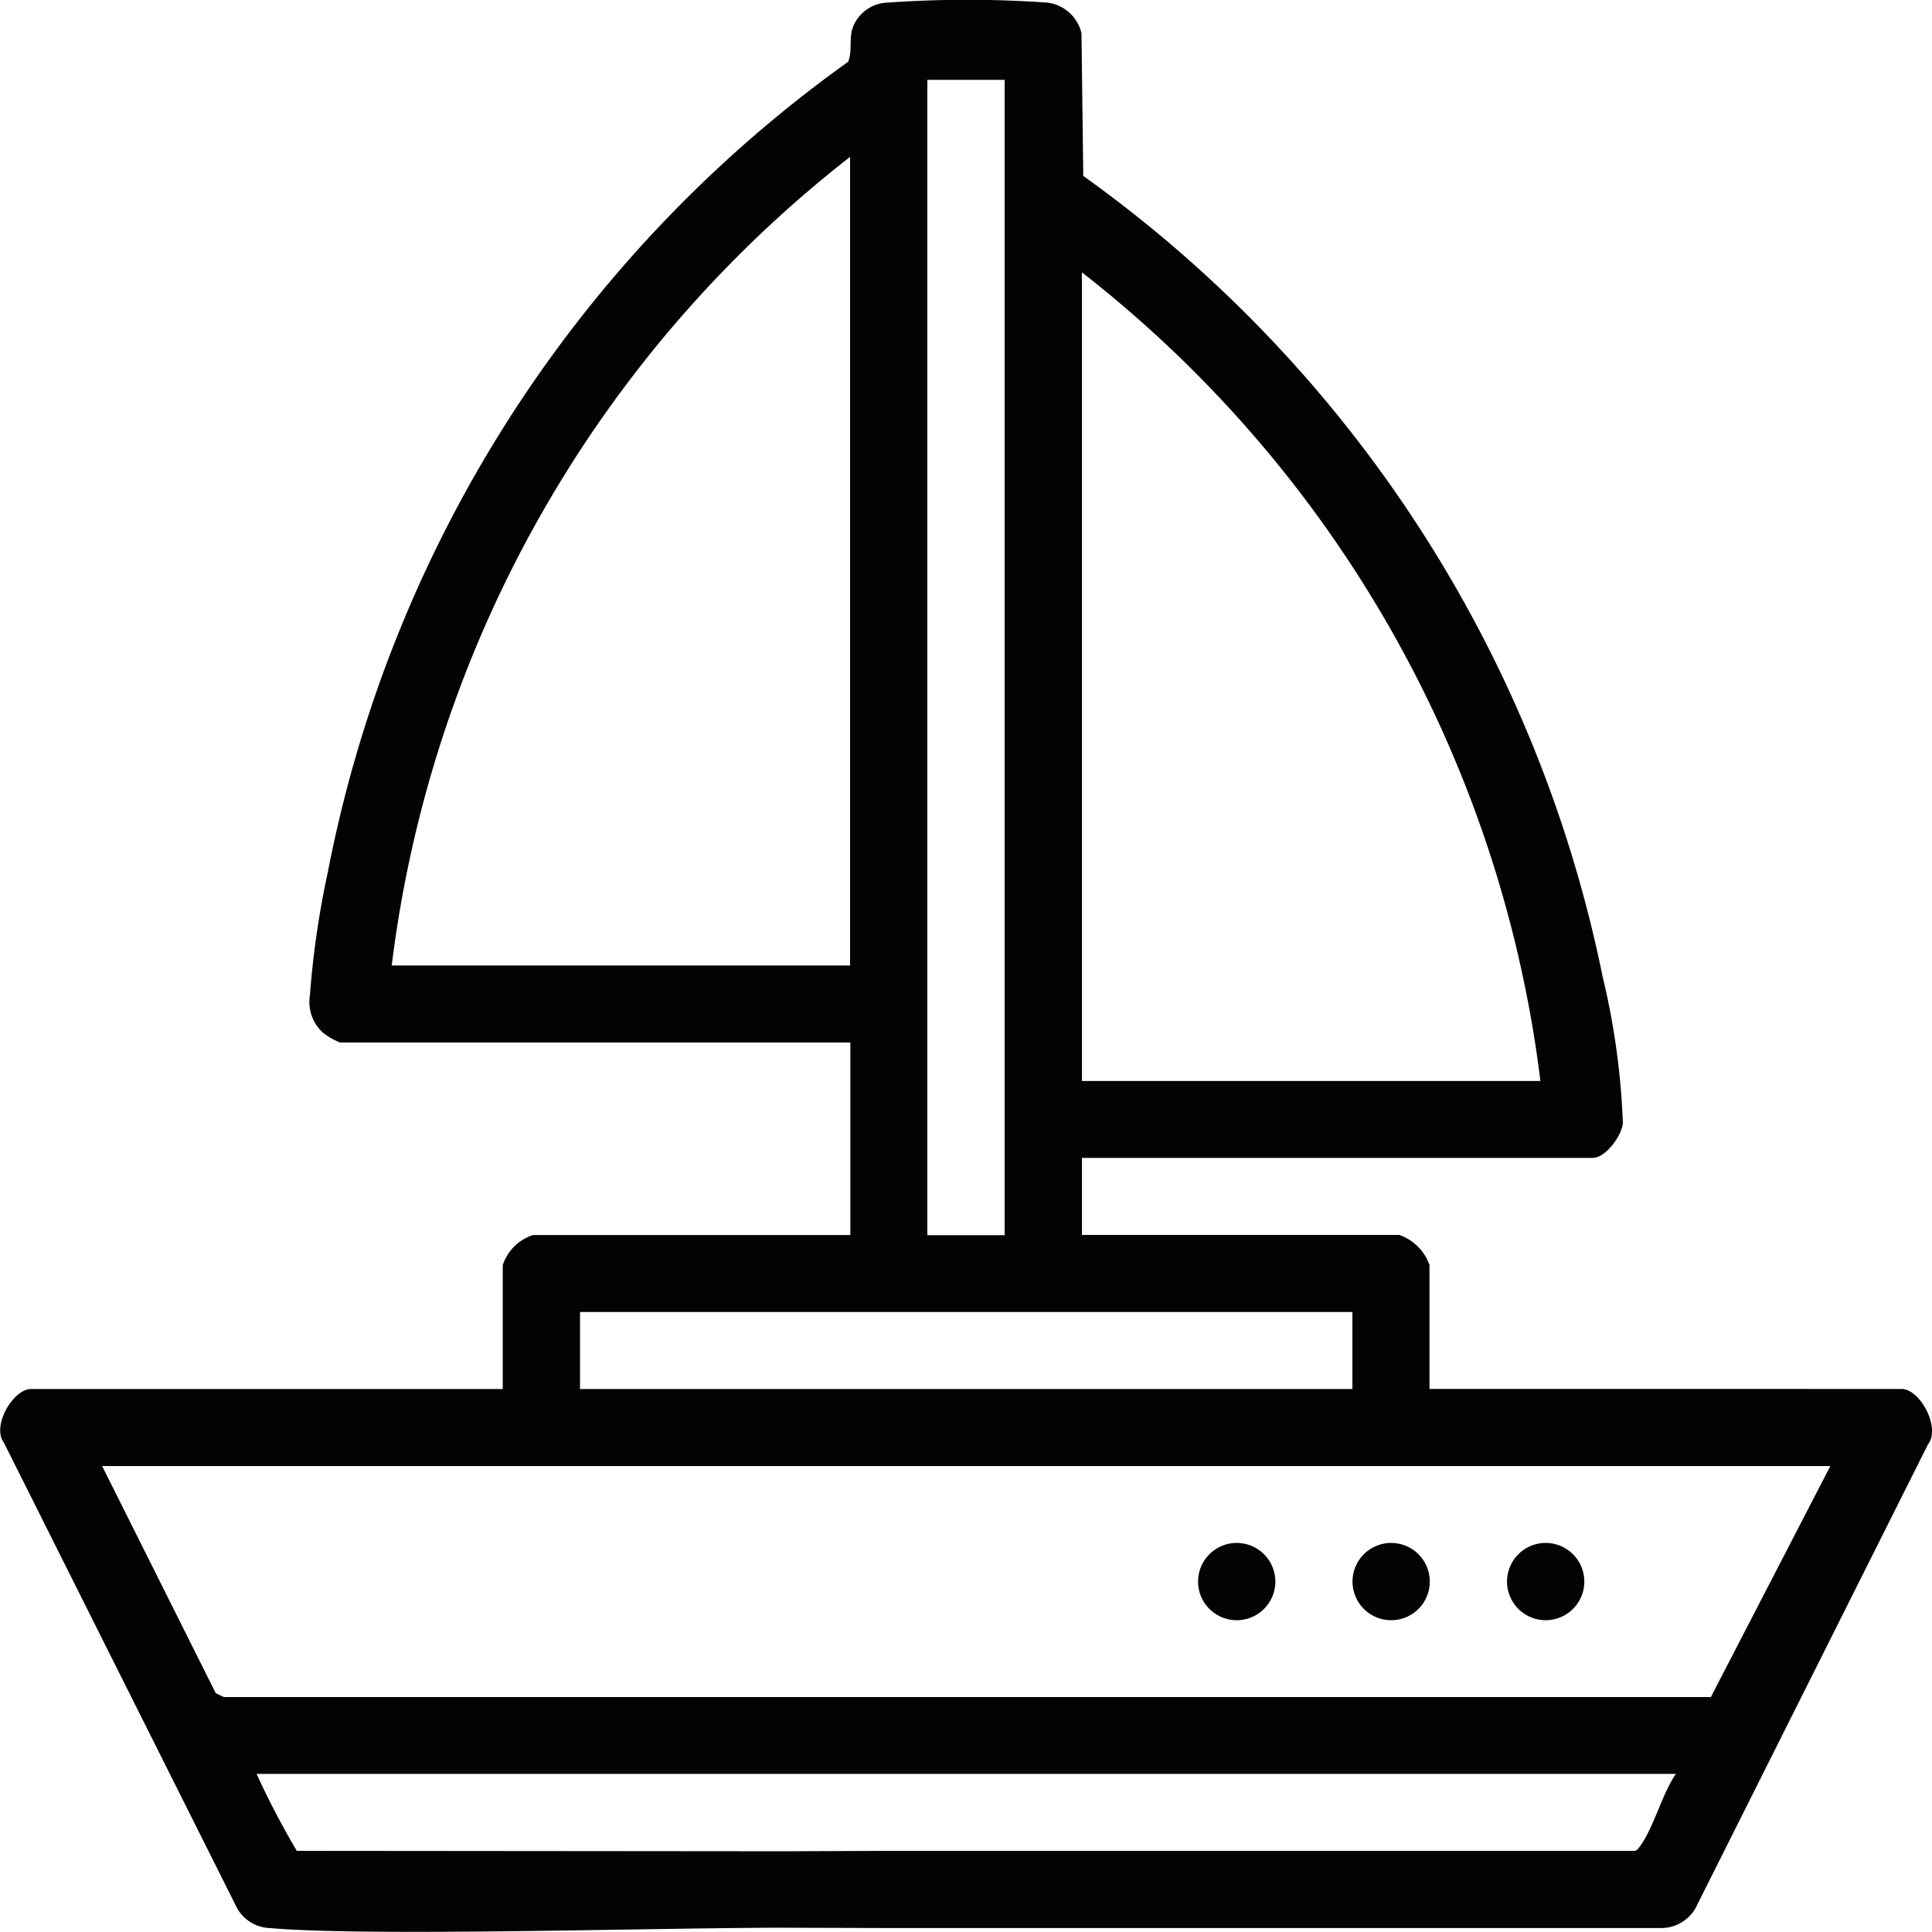 <svg xmlns="http://www.w3.org/2000/svg" xmlns:xlink="http://www.w3.org/1999/xlink" width="50" height="50" viewBox="0 0 50 50"><defs><clipPath id="clip-path"><rect id="Rect&#xE1;ngulo_55" data-name="Rect&#xE1;ngulo 55" width="50" height="50" fill="#030303"></rect></clipPath></defs><g id="Grupo_68" data-name="Grupo 68" transform="translate(-20 0)"><g id="Grupo_67" data-name="Grupo 67" transform="translate(20 0)" clip-path="url(#clip-path)"><path id="Trazado_48" data-name="Trazado 48" d="M22.973,47.9l19.306,0c.08,0,.106-.045.15-.1.349-.449.593-1.394.943-1.892H6.64A21.7,21.7,0,0,0,7.681,47.9l12.63.011Zm-2.6,1.99c-3.047-.01-10.787.238-13.388.008a1.01,1.01,0,0,1-.852-.52L.1,37.335c-.323-.436.246-1.387.7-1.387H13.011V32.741a1.218,1.218,0,0,1,.782-.778h8.214V26.98H8.8a1.8,1.8,0,0,1-.437-.25,1.069,1.069,0,0,1-.343-.964,23.253,23.253,0,0,1,.467-3.209A33.621,33.621,0,0,1,21.949,1.6c.117-.294.016-.562.117-.88a1,1,0,0,1,.906-.653,29.466,29.466,0,0,1,4.125,0,1.036,1.036,0,0,1,.892.794l.046,3.692A33.738,33.738,0,0,1,41.478,25.285,19.135,19.135,0,0,1,42,29.066c-.03.327-.445.9-.78.9H28v1.994h8.213a1.27,1.27,0,0,1,.782.778v3.208H49.212c.478,0,1.019,1,.686,1.431l-6.015,12a1.022,1.022,0,0,1-.853.52l-20.117,0ZM26,2.067h-2v29.9h2Zm-4,22.92V4.06A31.4,31.4,0,0,0,10.138,24.987Zm17.866,2.989A31.41,31.41,0,0,0,28,7.049V27.976ZM35,33.955H15.011v1.993H35Zm12.369,3.986H2.643L5.584,43.82l.21.1,38.483,0Z" transform="translate(0 0)" fill="#030303"></path><path id="Trazado_49" data-name="Trazado 49" d="M39.862,49.909a1,1,0,1,1-1-1,1,1,0,0,1,1,1" transform="translate(-6.856 -8.978)" fill="#030303"></path><path id="Trazado_50" data-name="Trazado 50" d="M44.744,49.909a1,1,0,1,1-1-1,1,1,0,0,1,1,1" transform="translate(-7.741 -8.978)" fill="#030303"></path><path id="Trazado_51" data-name="Trazado 51" d="M49.627,49.909a1,1,0,1,1-1-1,1,1,0,0,1,1,1" transform="translate(-8.625 -8.978)" fill="#030303"></path></g></g></svg>